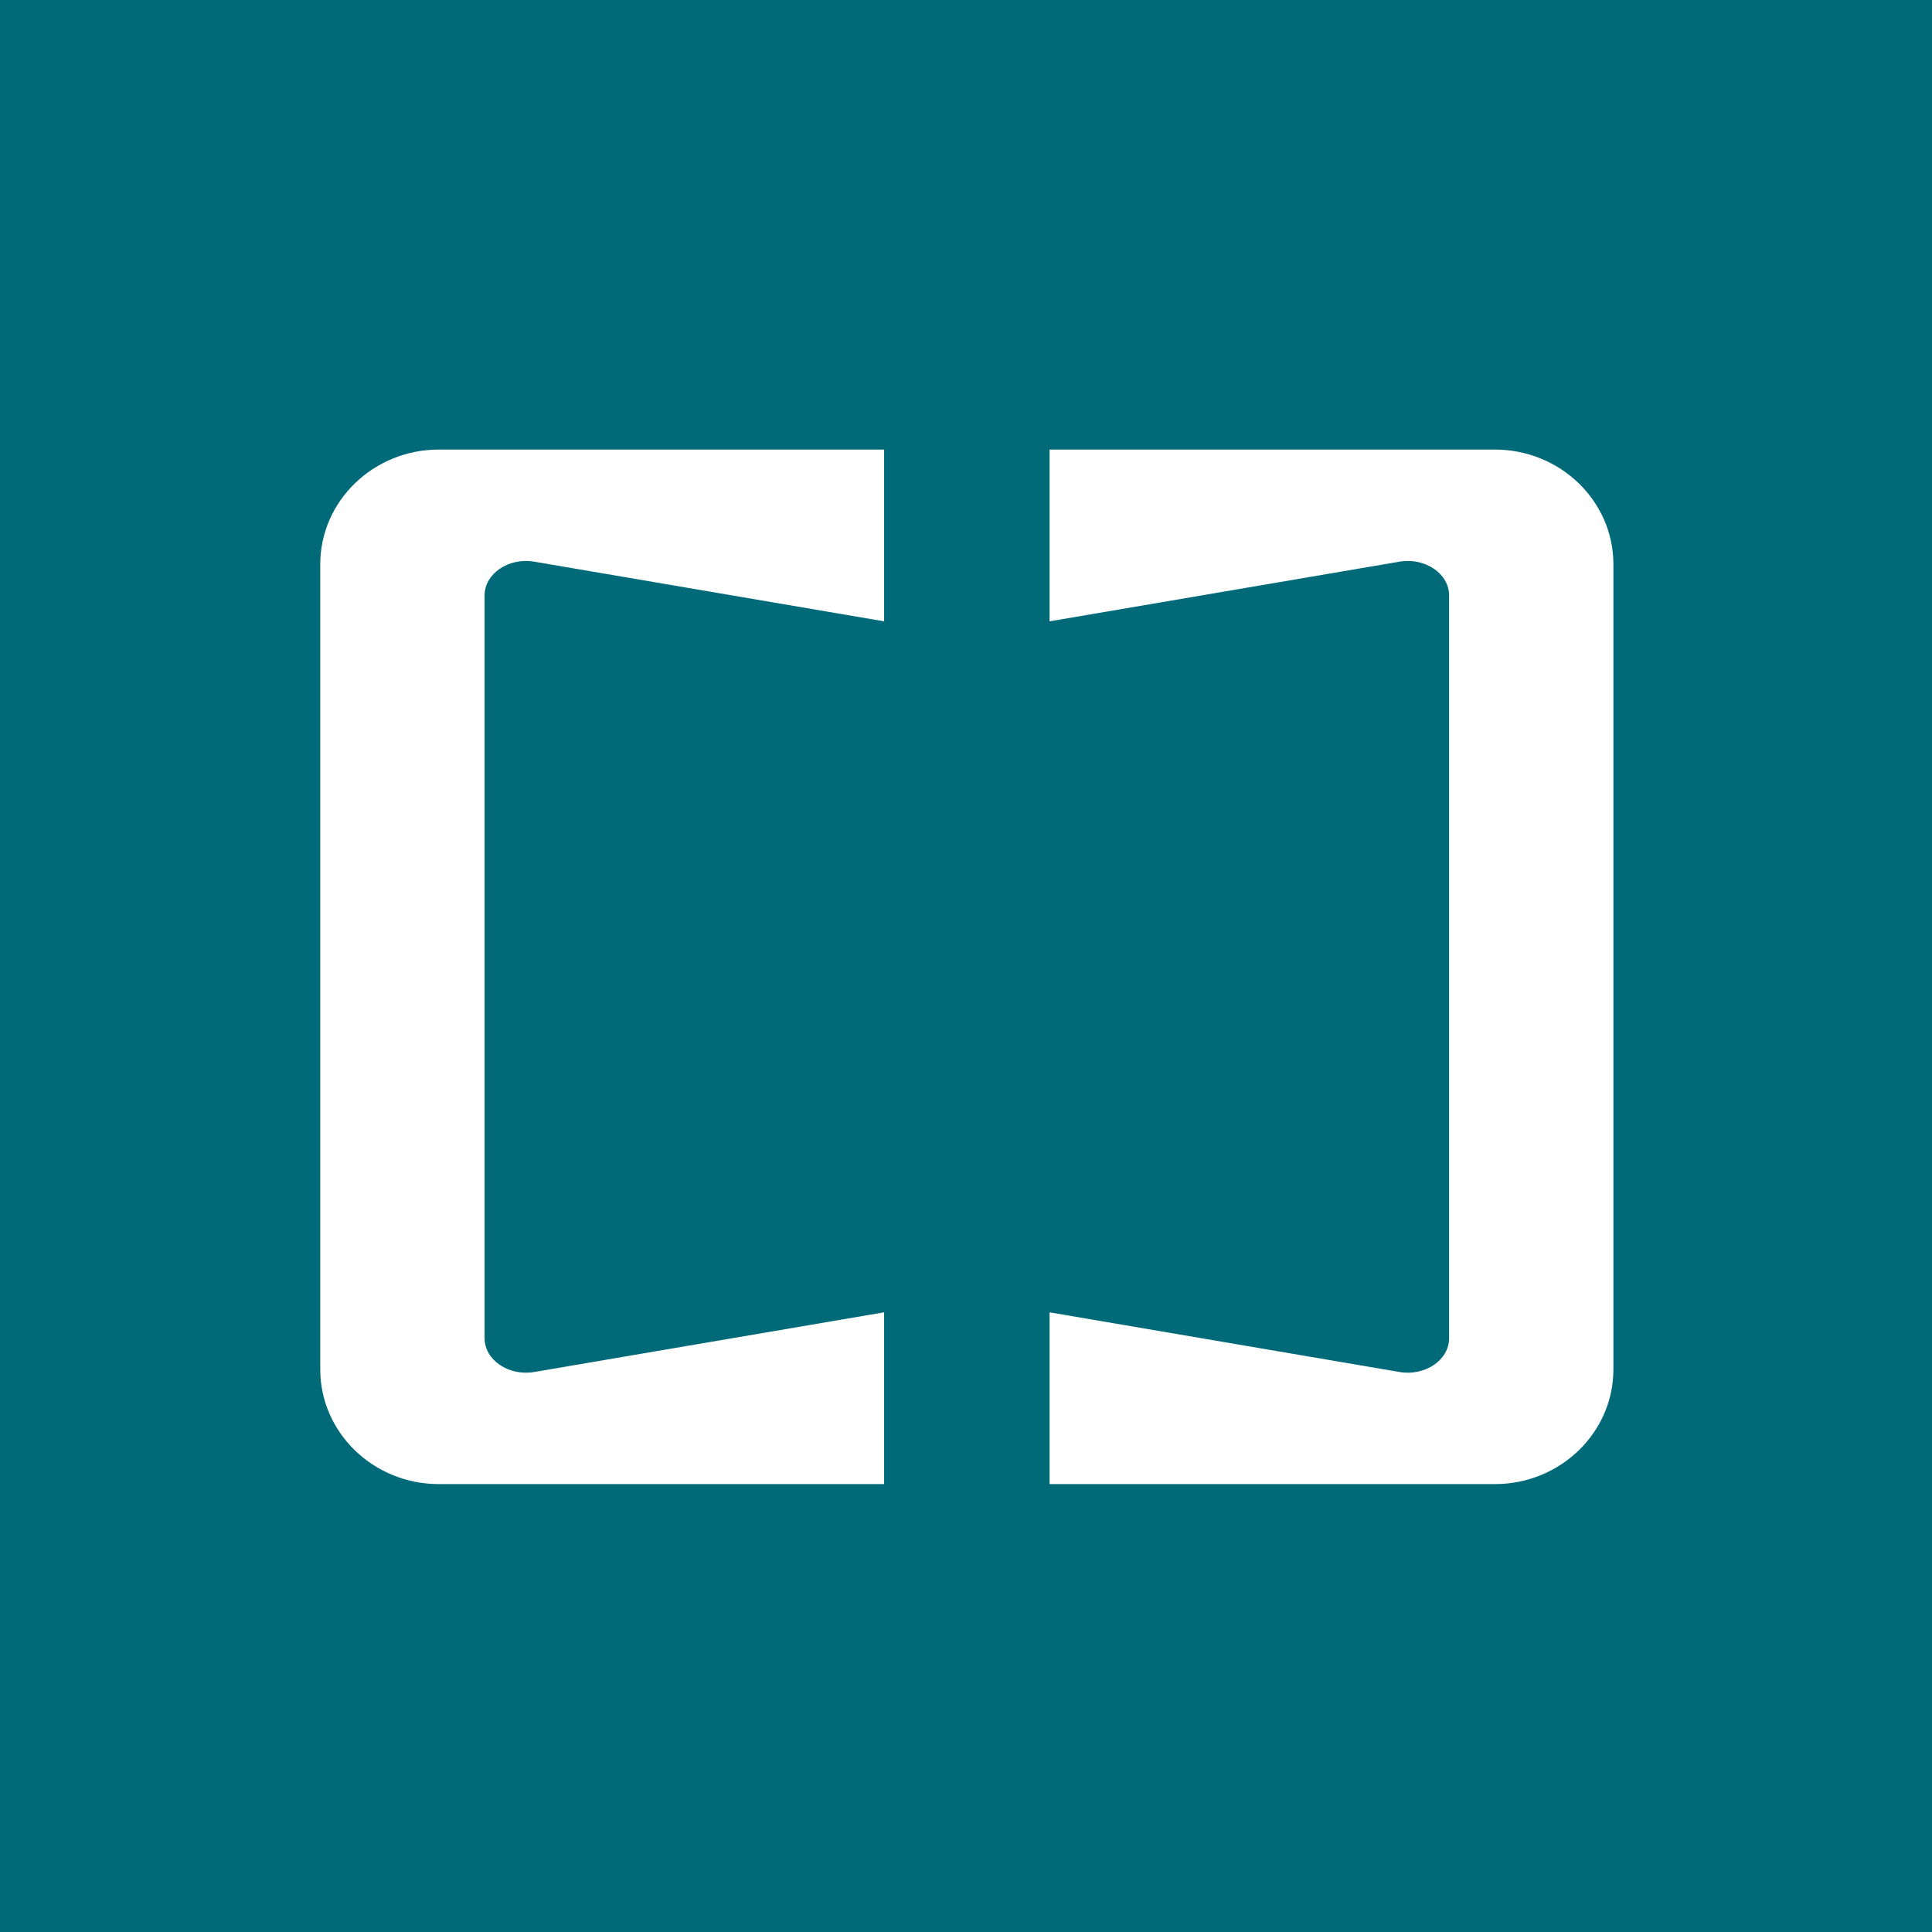 <?xml version="1.0" encoding="UTF-8"?>
<!-- Generator: Adobe Illustrator 28.3.0, SVG Export Plug-In . SVG Version: 6.00 Build 0)  -->
<svg xmlns="http://www.w3.org/2000/svg" xmlns:xlink="http://www.w3.org/1999/xlink" version="1.1" id="Livello_1" x="0px" y="0px" viewBox="0 0 512 512" style="enable-background:new 0 0 512 512;" xml:space="preserve">
<style type="text/css">
	.st0{fill:#006A78;}
	.st1{fill:#FFFFFF;}
</style>
<rect class="st0" width="512" height="512"></rect>
<g>
	<path class="st1" d="M84.87,149.55V362.9c0,16.76,14.09,30.4,31.41,30.4H234.3v-45.52l-92.71,15.81   c-6.8,1.16-13.17-3.17-13.17-8.95V157.8c0-5.78,6.37-10.11,13.17-8.95l92.71,15.81v-45.52H116.29   C98.97,119.14,84.87,132.78,84.87,149.55z"></path>
	<path class="st1" d="M396.16,119.14H278.15v45.52l92.71-15.81c6.8-1.16,13.17,3.17,13.17,8.95v196.84c0,5.78-6.37,10.11-13.17,8.95   l-92.71-15.81v45.52h118.01c17.32,0,31.41-13.64,31.41-30.4V149.55C427.57,132.78,413.48,119.14,396.16,119.14z"></path>
</g>
</svg>
